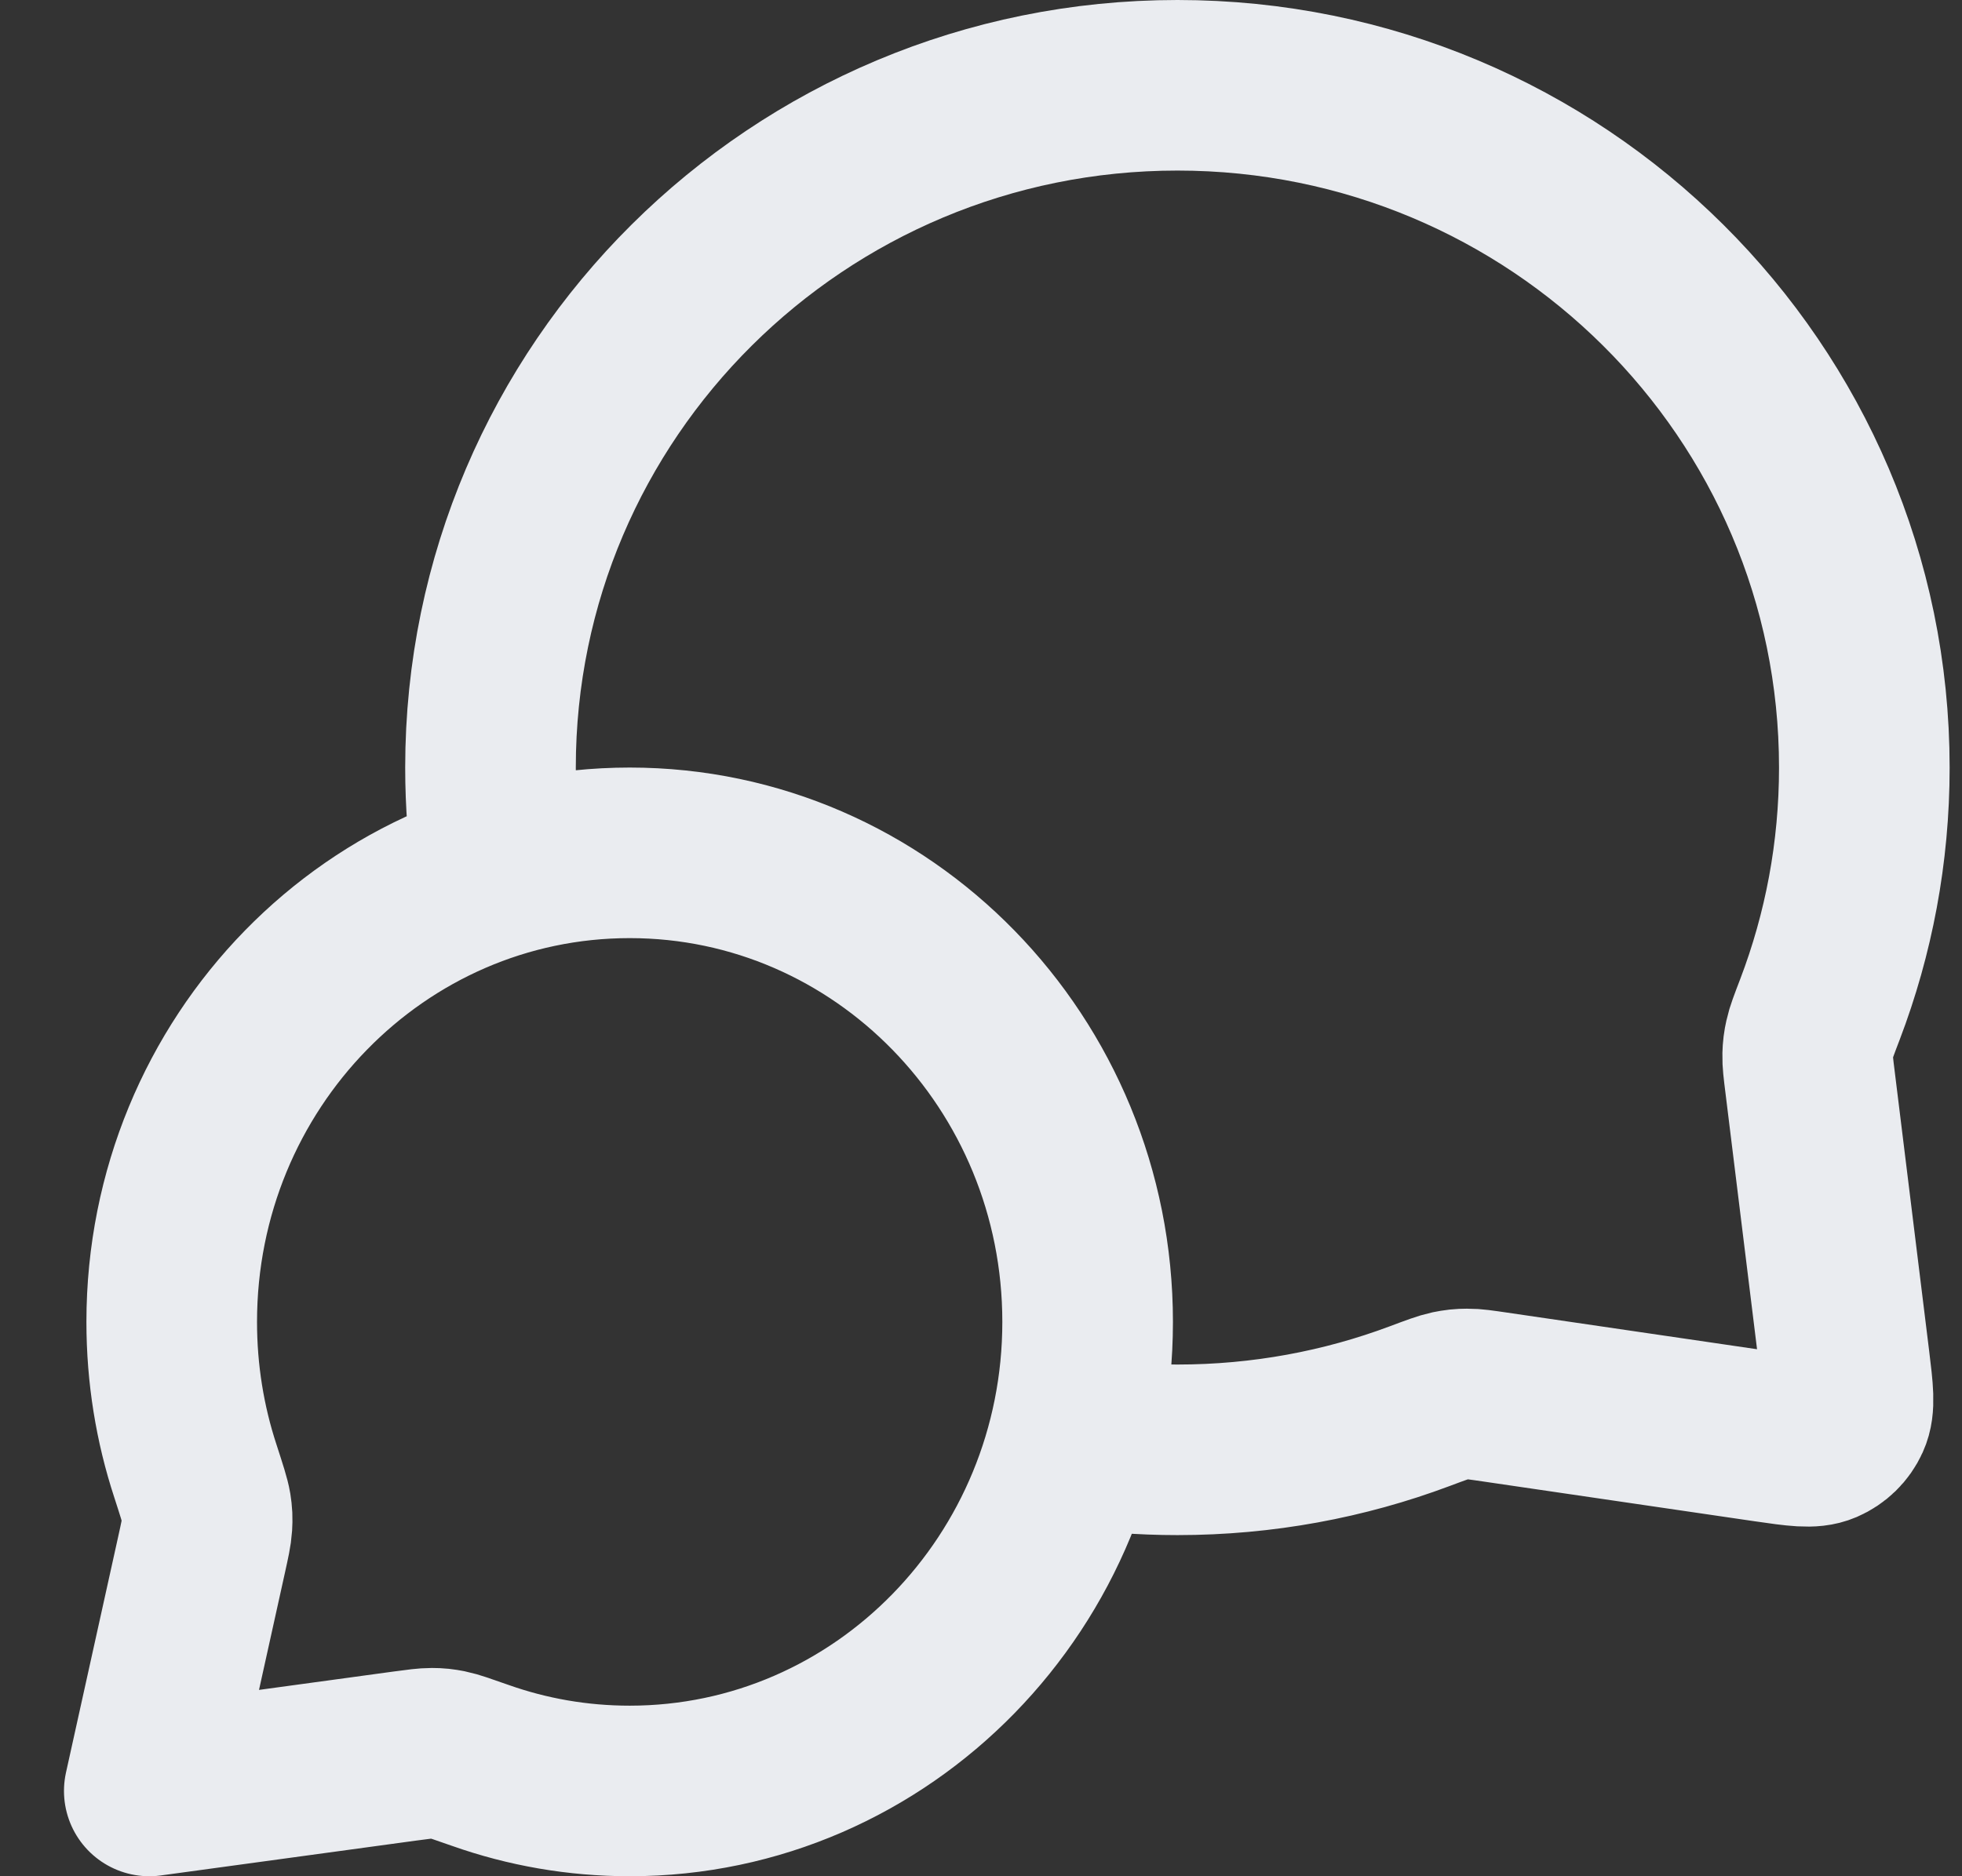 <svg width="23" height="22" viewBox="0 0 23 22" fill="none" xmlns="http://www.w3.org/2000/svg">
<rect x="0" y="0" width="23" height="22" fill="#333333" stroke="none"/>
<path d="M5.844 10.229C5.782 9.828 5.75 9.418 5.75 9C5.75 4.582 9.355 1 13.803 1C18.25 1 21.855 4.582 21.855 9C21.855 9.998 21.671 10.954 21.335 11.835C21.265 12.018 21.23 12.109 21.215 12.18C21.199 12.251 21.193 12.301 21.191 12.373C21.189 12.447 21.199 12.527 21.219 12.688L21.622 15.959C21.665 16.312 21.687 16.489 21.628 16.618C21.577 16.731 21.485 16.82 21.371 16.869C21.241 16.925 21.065 16.899 20.712 16.848L17.526 16.381C17.36 16.357 17.277 16.344 17.201 16.345C17.126 16.345 17.075 16.351 17.001 16.366C16.927 16.382 16.832 16.417 16.643 16.488C15.76 16.819 14.802 17 13.803 17C13.384 17 12.974 16.968 12.573 16.907M7.382 21C10.347 21 12.75 18.538 12.75 15.5C12.75 12.462 10.347 10 7.382 10C4.417 10 2.013 12.462 2.013 15.5C2.013 16.111 2.11 16.698 2.29 17.247C2.365 17.479 2.403 17.595 2.416 17.674C2.429 17.757 2.431 17.803 2.426 17.887C2.421 17.967 2.401 18.057 2.361 18.238L1.75 21L4.745 20.591C4.908 20.569 4.99 20.558 5.061 20.558C5.137 20.558 5.176 20.563 5.25 20.577C5.32 20.591 5.424 20.628 5.632 20.701C6.181 20.895 6.769 21 7.382 21Z" stroke="#EAECF0" stroke-width="2" stroke-linecap="round" stroke-linejoin="round"/>
</svg>
